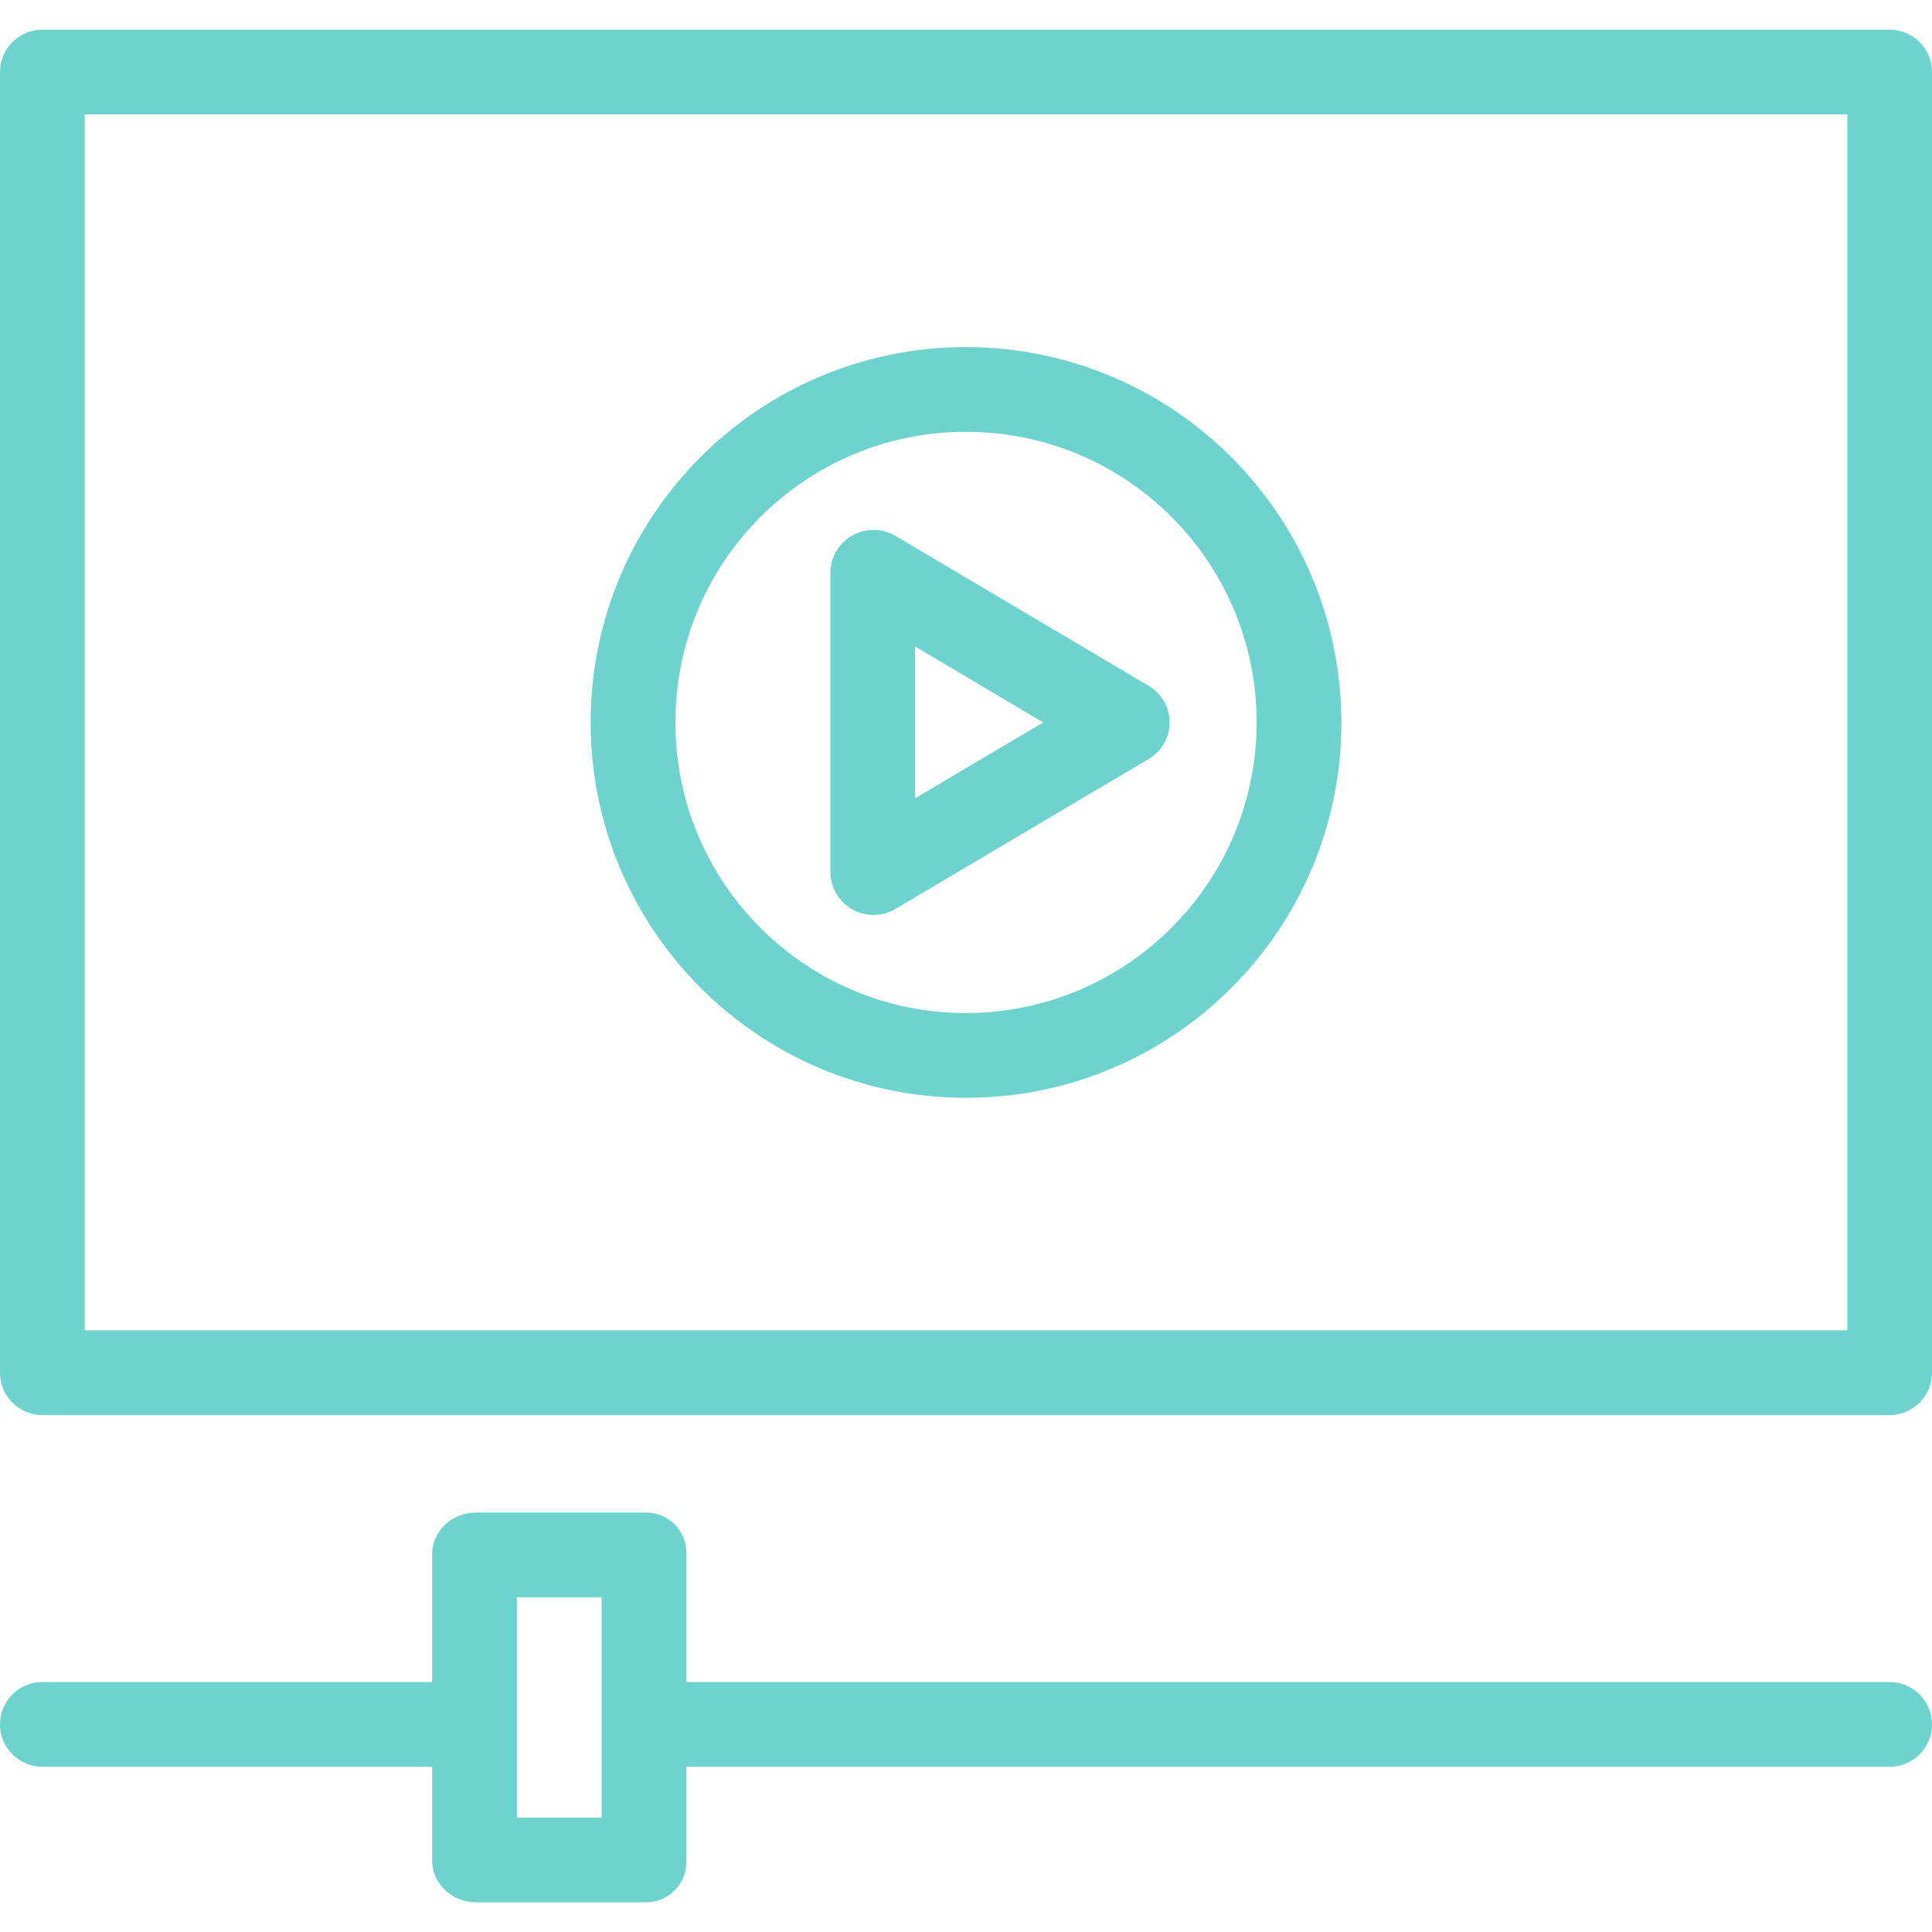 <?xml version="1.0"?>
<svg xmlns="http://www.w3.org/2000/svg" height="456pt" viewBox="0 -7 456 456" width="456pt" fill="#6ed3cf">
  <path d="m228 74.918c-48.93.004-88.59 39.668-88.59 88.598 0 48.926 39.664 88.59 88.594 88.594 48.93 0 88.594-39.664 88.598-88.59-.059-48.91-39.691-88.547-88.602-88.602zm0 157.188c-37.883 0-68.594-30.715-68.59-68.598 0-37.883 30.715-68.594 68.598-68.59 37.883 0 68.594 30.711 68.594 68.594-.043 37.871-30.734 68.555-68.602 68.594zm0 0"/>
  <path d="m271.164 154.91-59.836-35.445c-3.133-1.832-7-1.863-10.164-.086-3.148 1.766-5.117 5.078-5.164 8.688v70.891c.059 3.613 2.031 6.922 5.18 8.691 3.152 1.773 7.004 1.738 10.121-.09l59.852-35.445c3.039-1.797 4.906-5.066 4.91-8.602.004-3.531-1.859-6.805-4.898-8.605zm-55.164 26.5v-35.801l30.215 17.902zm0 0"/>
  <path d="m456 10c0-5.523-4.477-10-10-10h-436c-5.523 0-10 4.477-10 10v307c0 5.523 4.477 10 10 10h436c5.523 0 10-4.477 10-10zm-436 10h416v287h-416zm0 0"/>
  <path d="m10 410h92v22.152c0 5.523 4.801 9.848 10.32 9.848h40.078c2.598.02 5.086-1.02 6.898-2.879s2.789-4.375 2.703-6.969v-22.152h284c5.523 0 10-4.477 10-10s-4.477-10-10-10h-284v-30.207c.082-2.59-.895-5.098-2.707-6.949-1.812-1.848-4.305-2.875-6.895-2.844h-40.078c-5.523 0-10.32 4.27-10.32 9.793v30.207h-92c-5.523 0-10 4.477-10 10s4.477 10 10 10zm112-40h20v52h-20zm0 0"/>
</svg>
